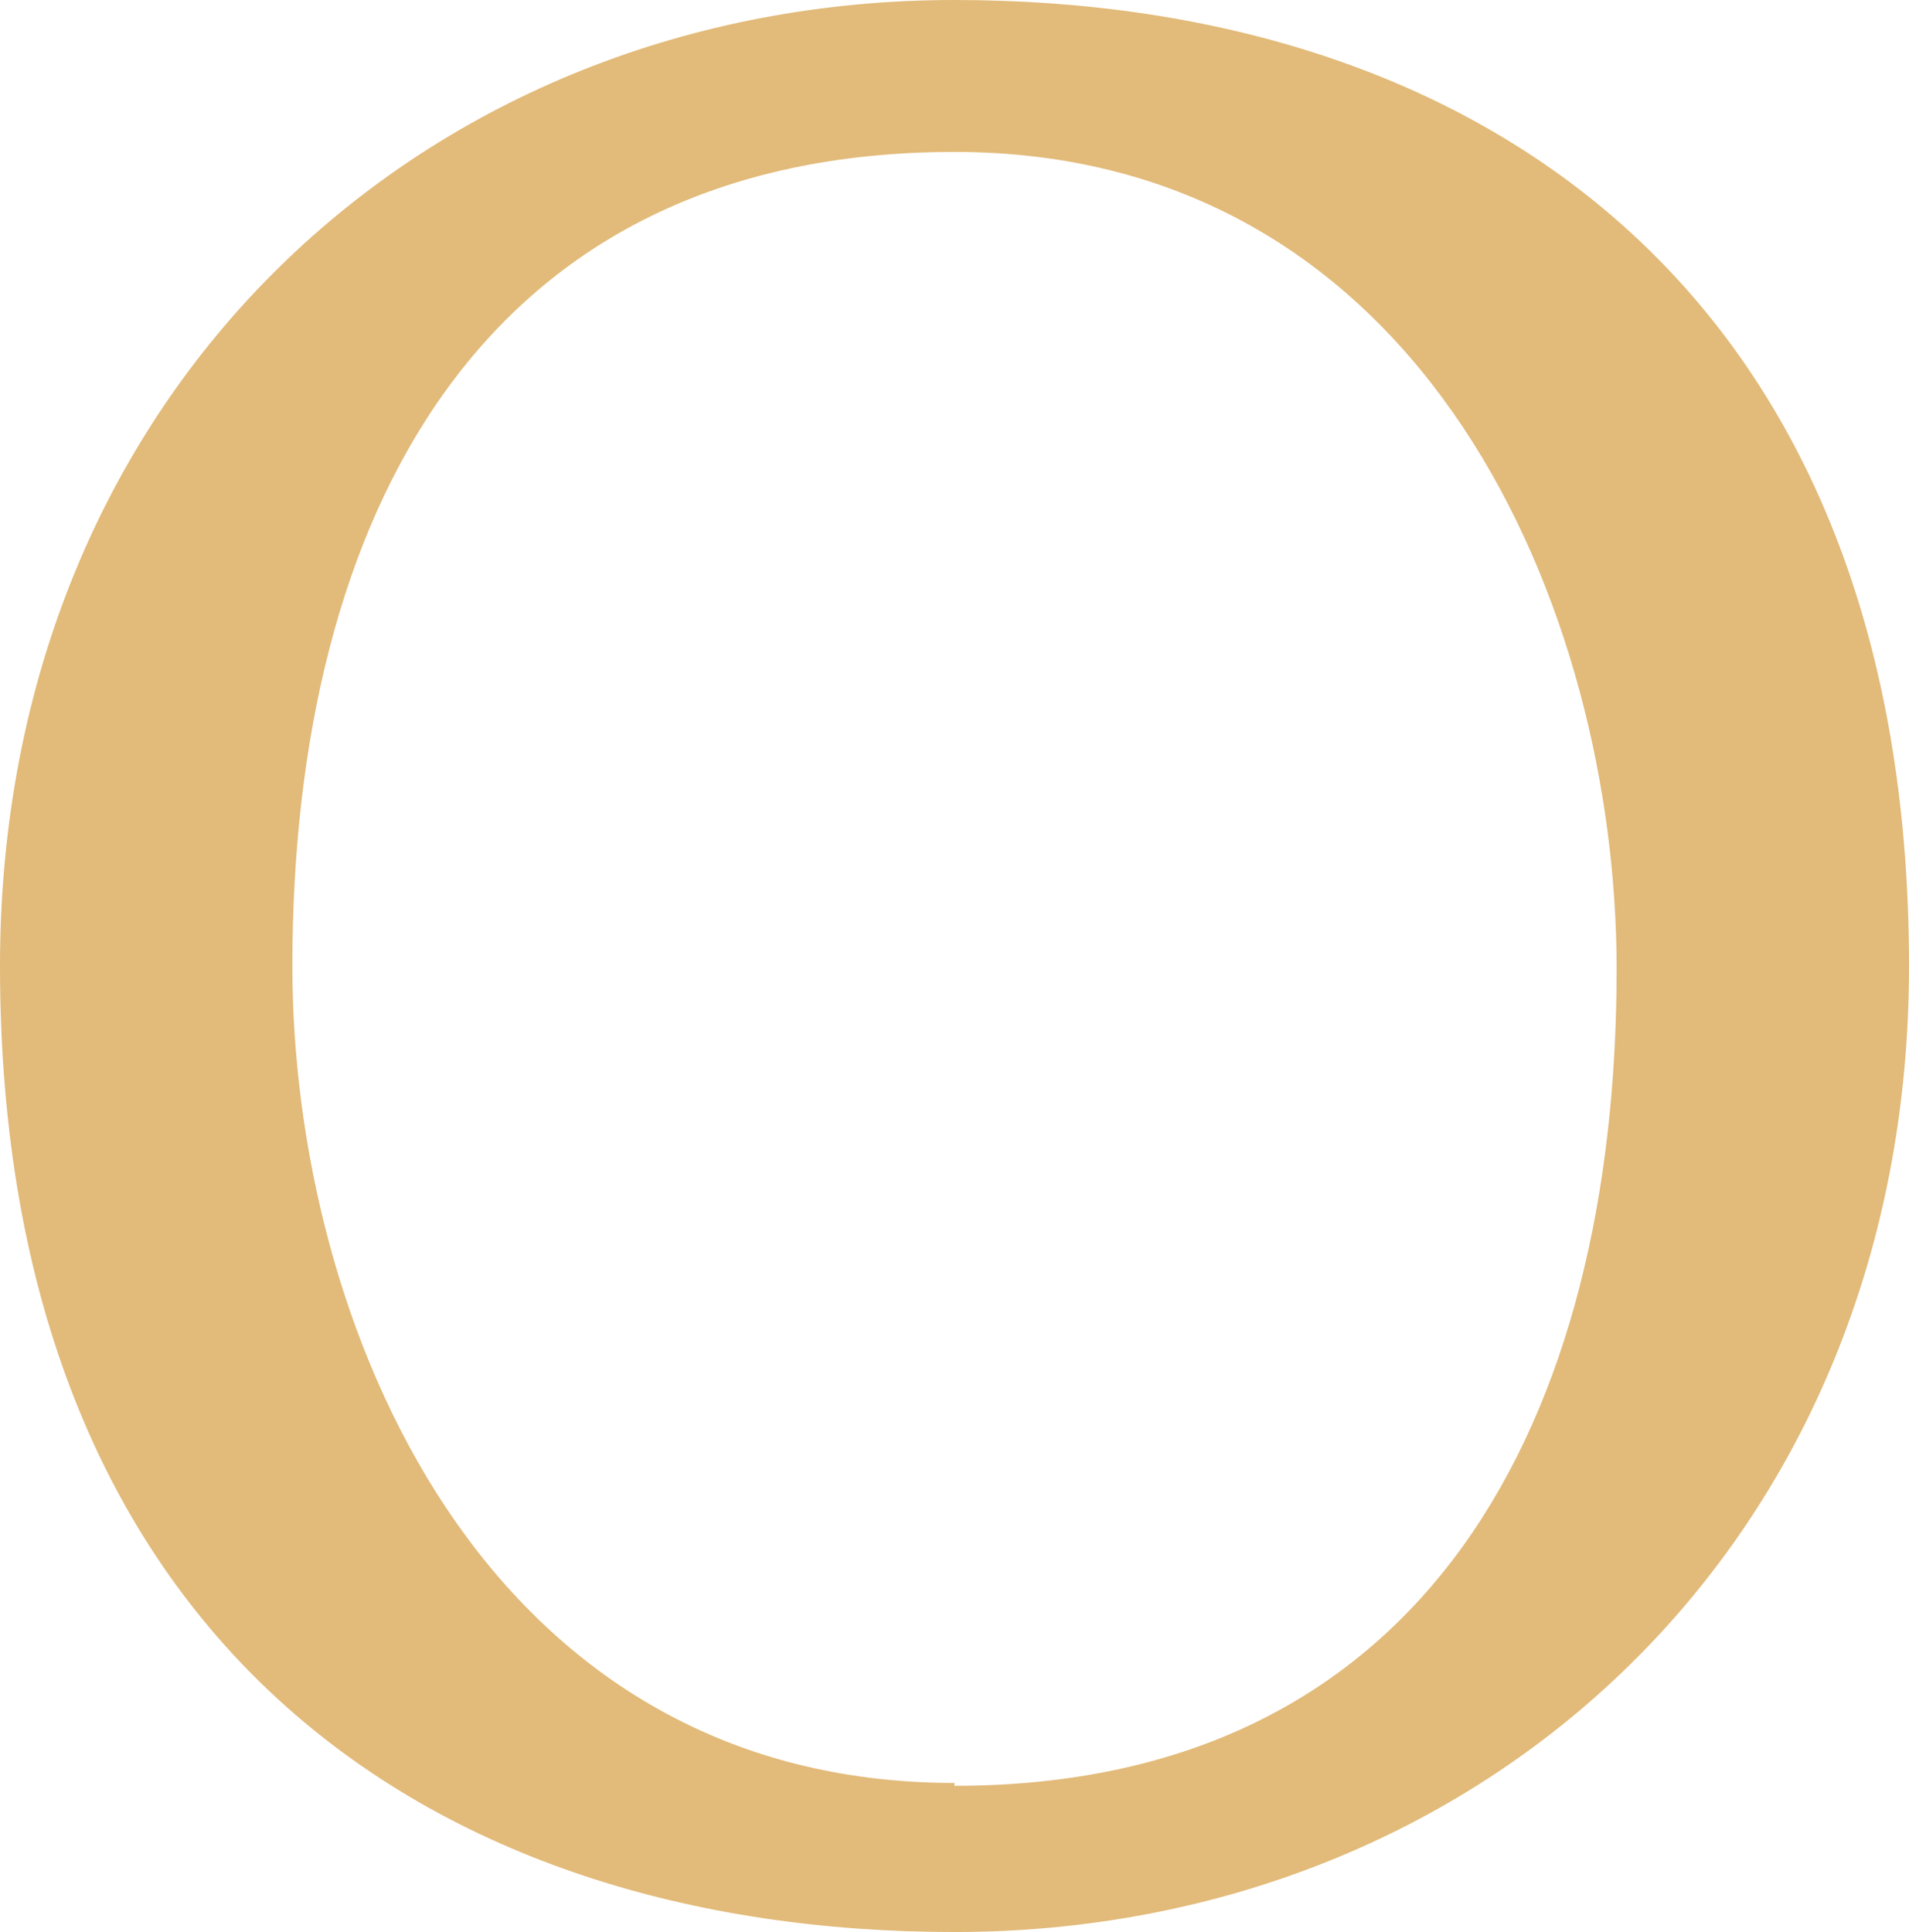 <?xml version="1.0" encoding="UTF-8"?>
<svg id="_レイヤー_2" data-name="レイヤー 2" xmlns="http://www.w3.org/2000/svg" viewBox="0 0 6.66 6.74">
  <defs>
    <style>
      .cls-1 {
        fill: #e2ba79;
      }
    </style>
  </defs>
  <g id="_レイヤー_1-2" data-name="レイヤー 1">
    <path class="cls-1" d="M3.33,0C1.49,0,0,1.36,0,3.37c0,2.34,1.49,3.37,3.33,3.37s3.33-1.36,3.33-3.37c0-2.34-1.49-3.37-3.33-3.37ZM3.33,6.22c-1.65,0-2.31-1.61-2.31-2.85C1.02,1.8,1.68.53,3.33.53s2.31,1.61,2.31,2.85c0,1.57-.66,2.85-2.31,2.85Z"/>
  </g>
</svg>